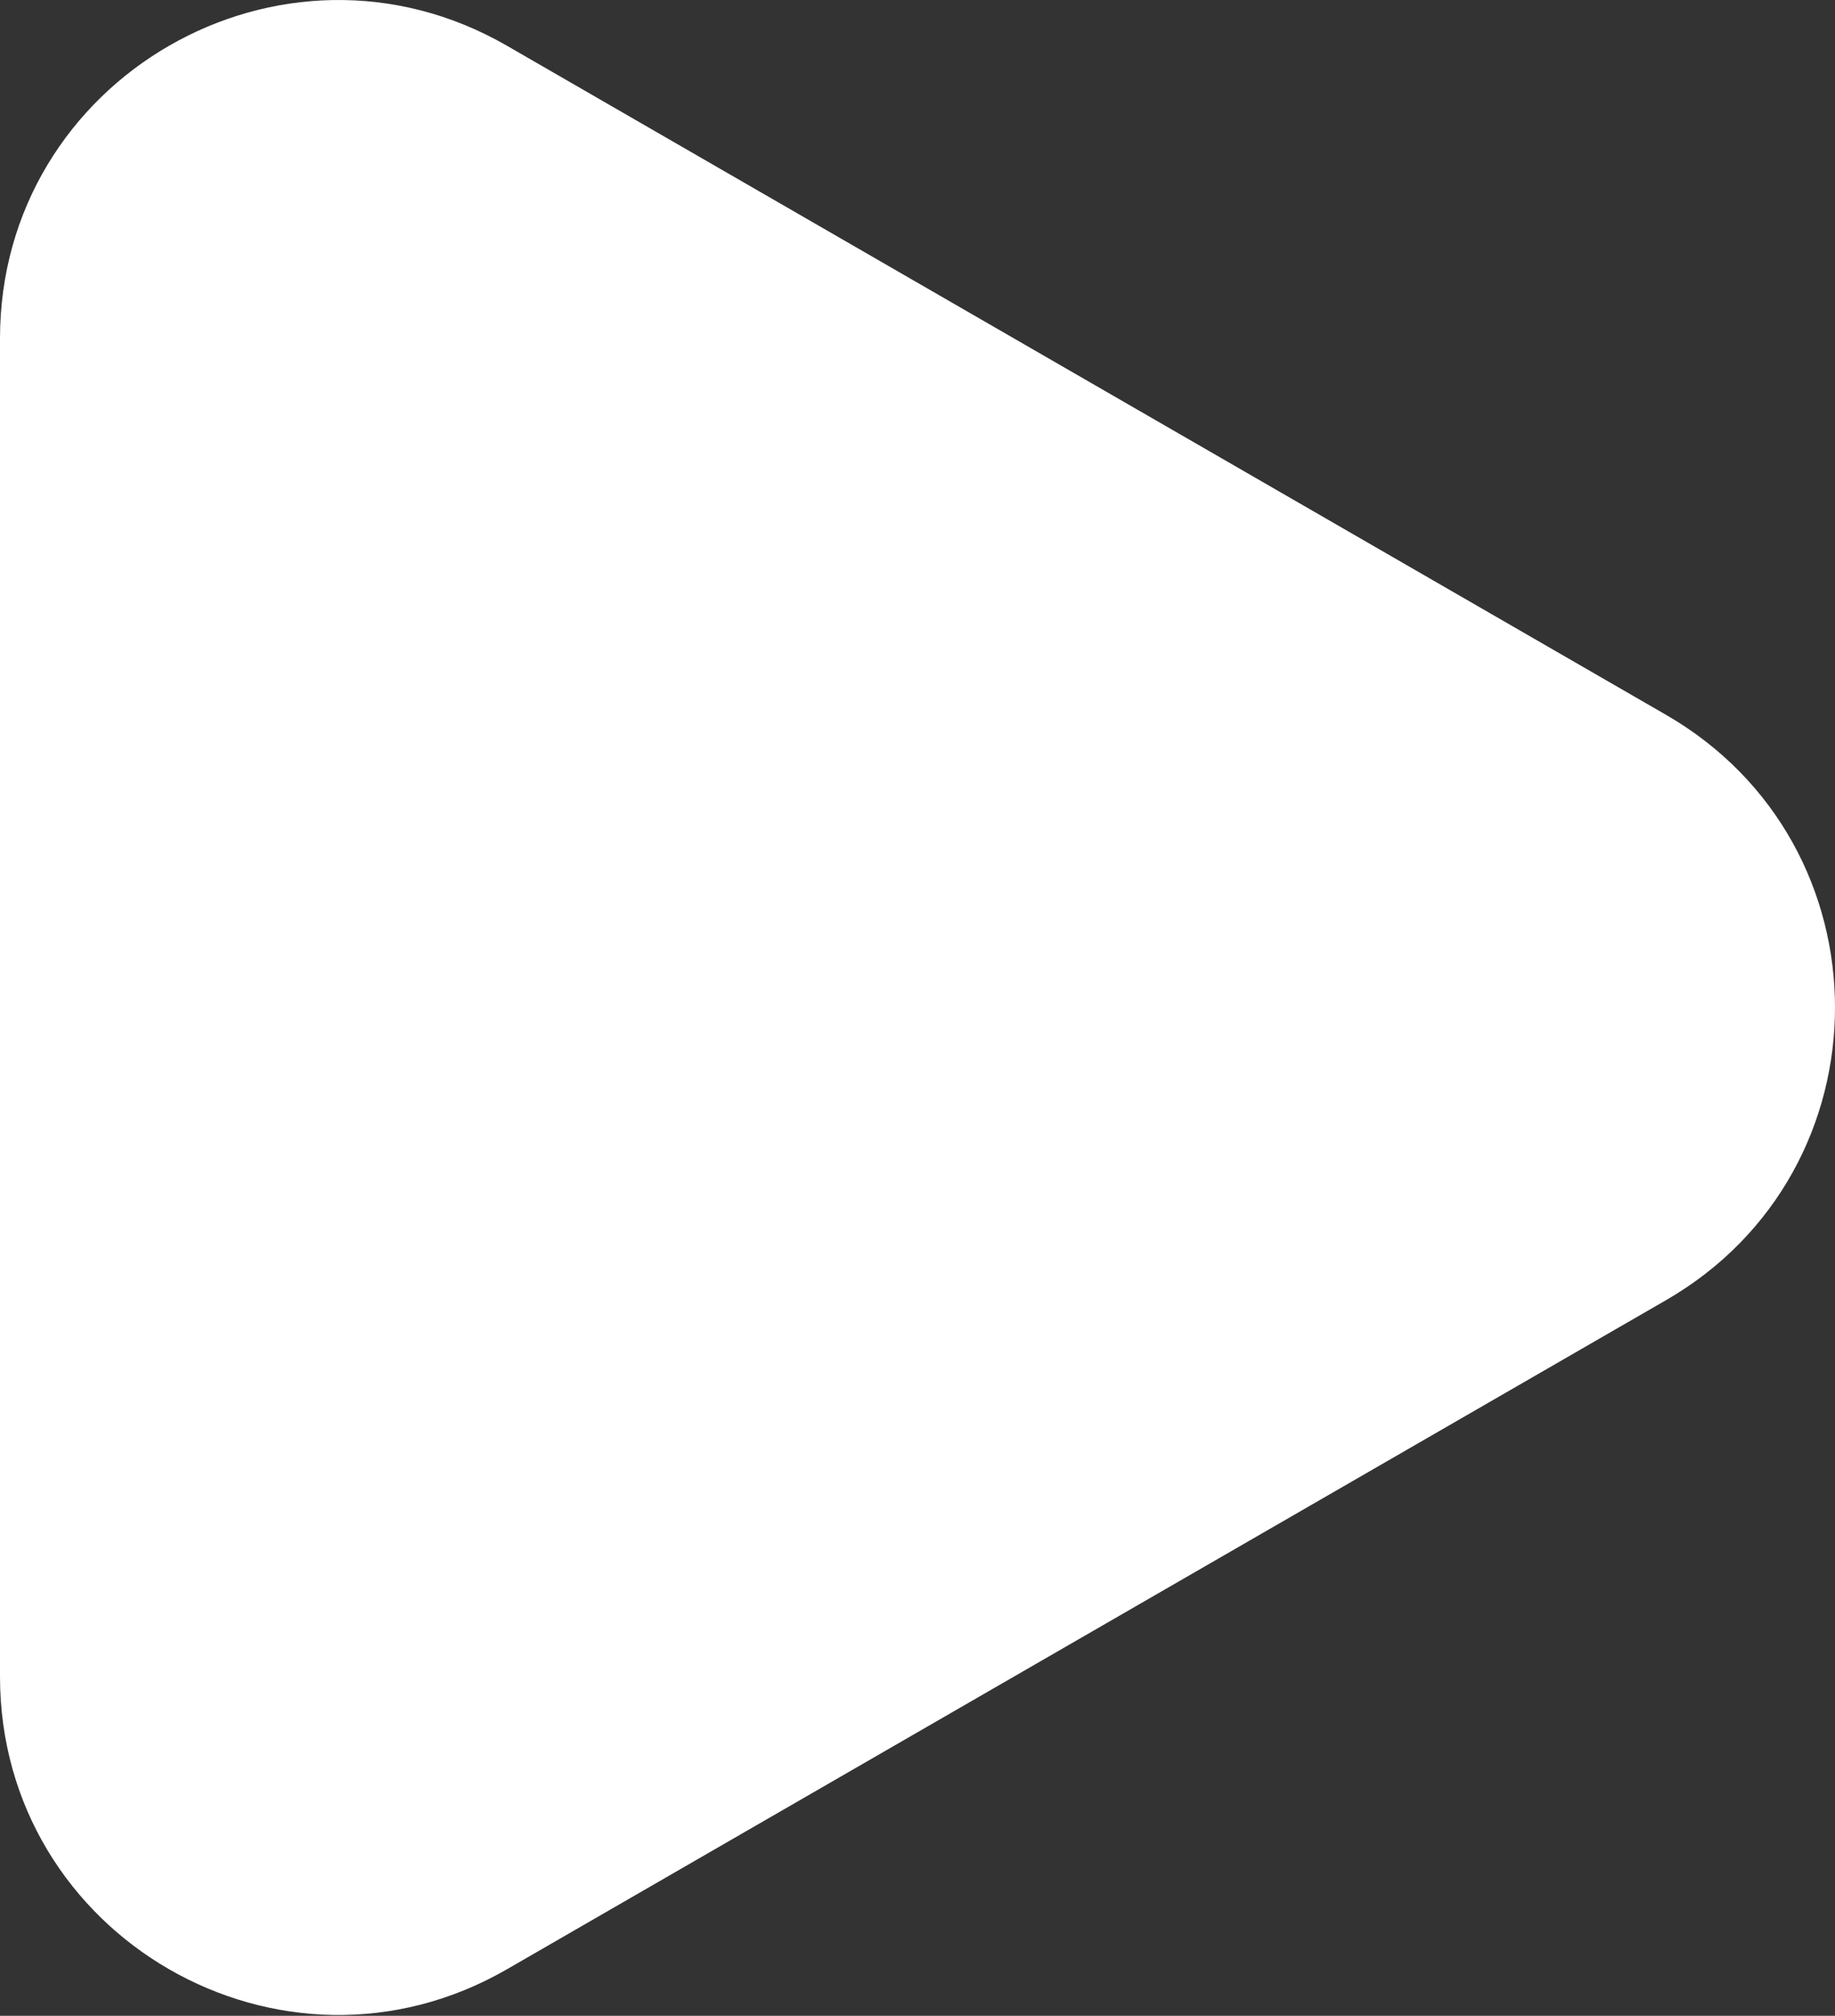 <?xml version="1.0" encoding="UTF-8"?> <svg xmlns="http://www.w3.org/2000/svg" width="152" height="167" viewBox="0 0 152 167" fill="none"><rect x="0" y="0" width="152" height="167" fill="#333333" stroke="none"/> <path d="M138 59.219C156.667 69.996 156.667 96.939 138 107.716L42 163.142C23.333 173.919 -8.61027e-06 160.448 -7.6681e-06 138.893L-2.82263e-06 28.042C-1.88046e-06 6.488 23.333 -6.984 42 3.793L138 59.219Z" fill="white"></path> </svg> 